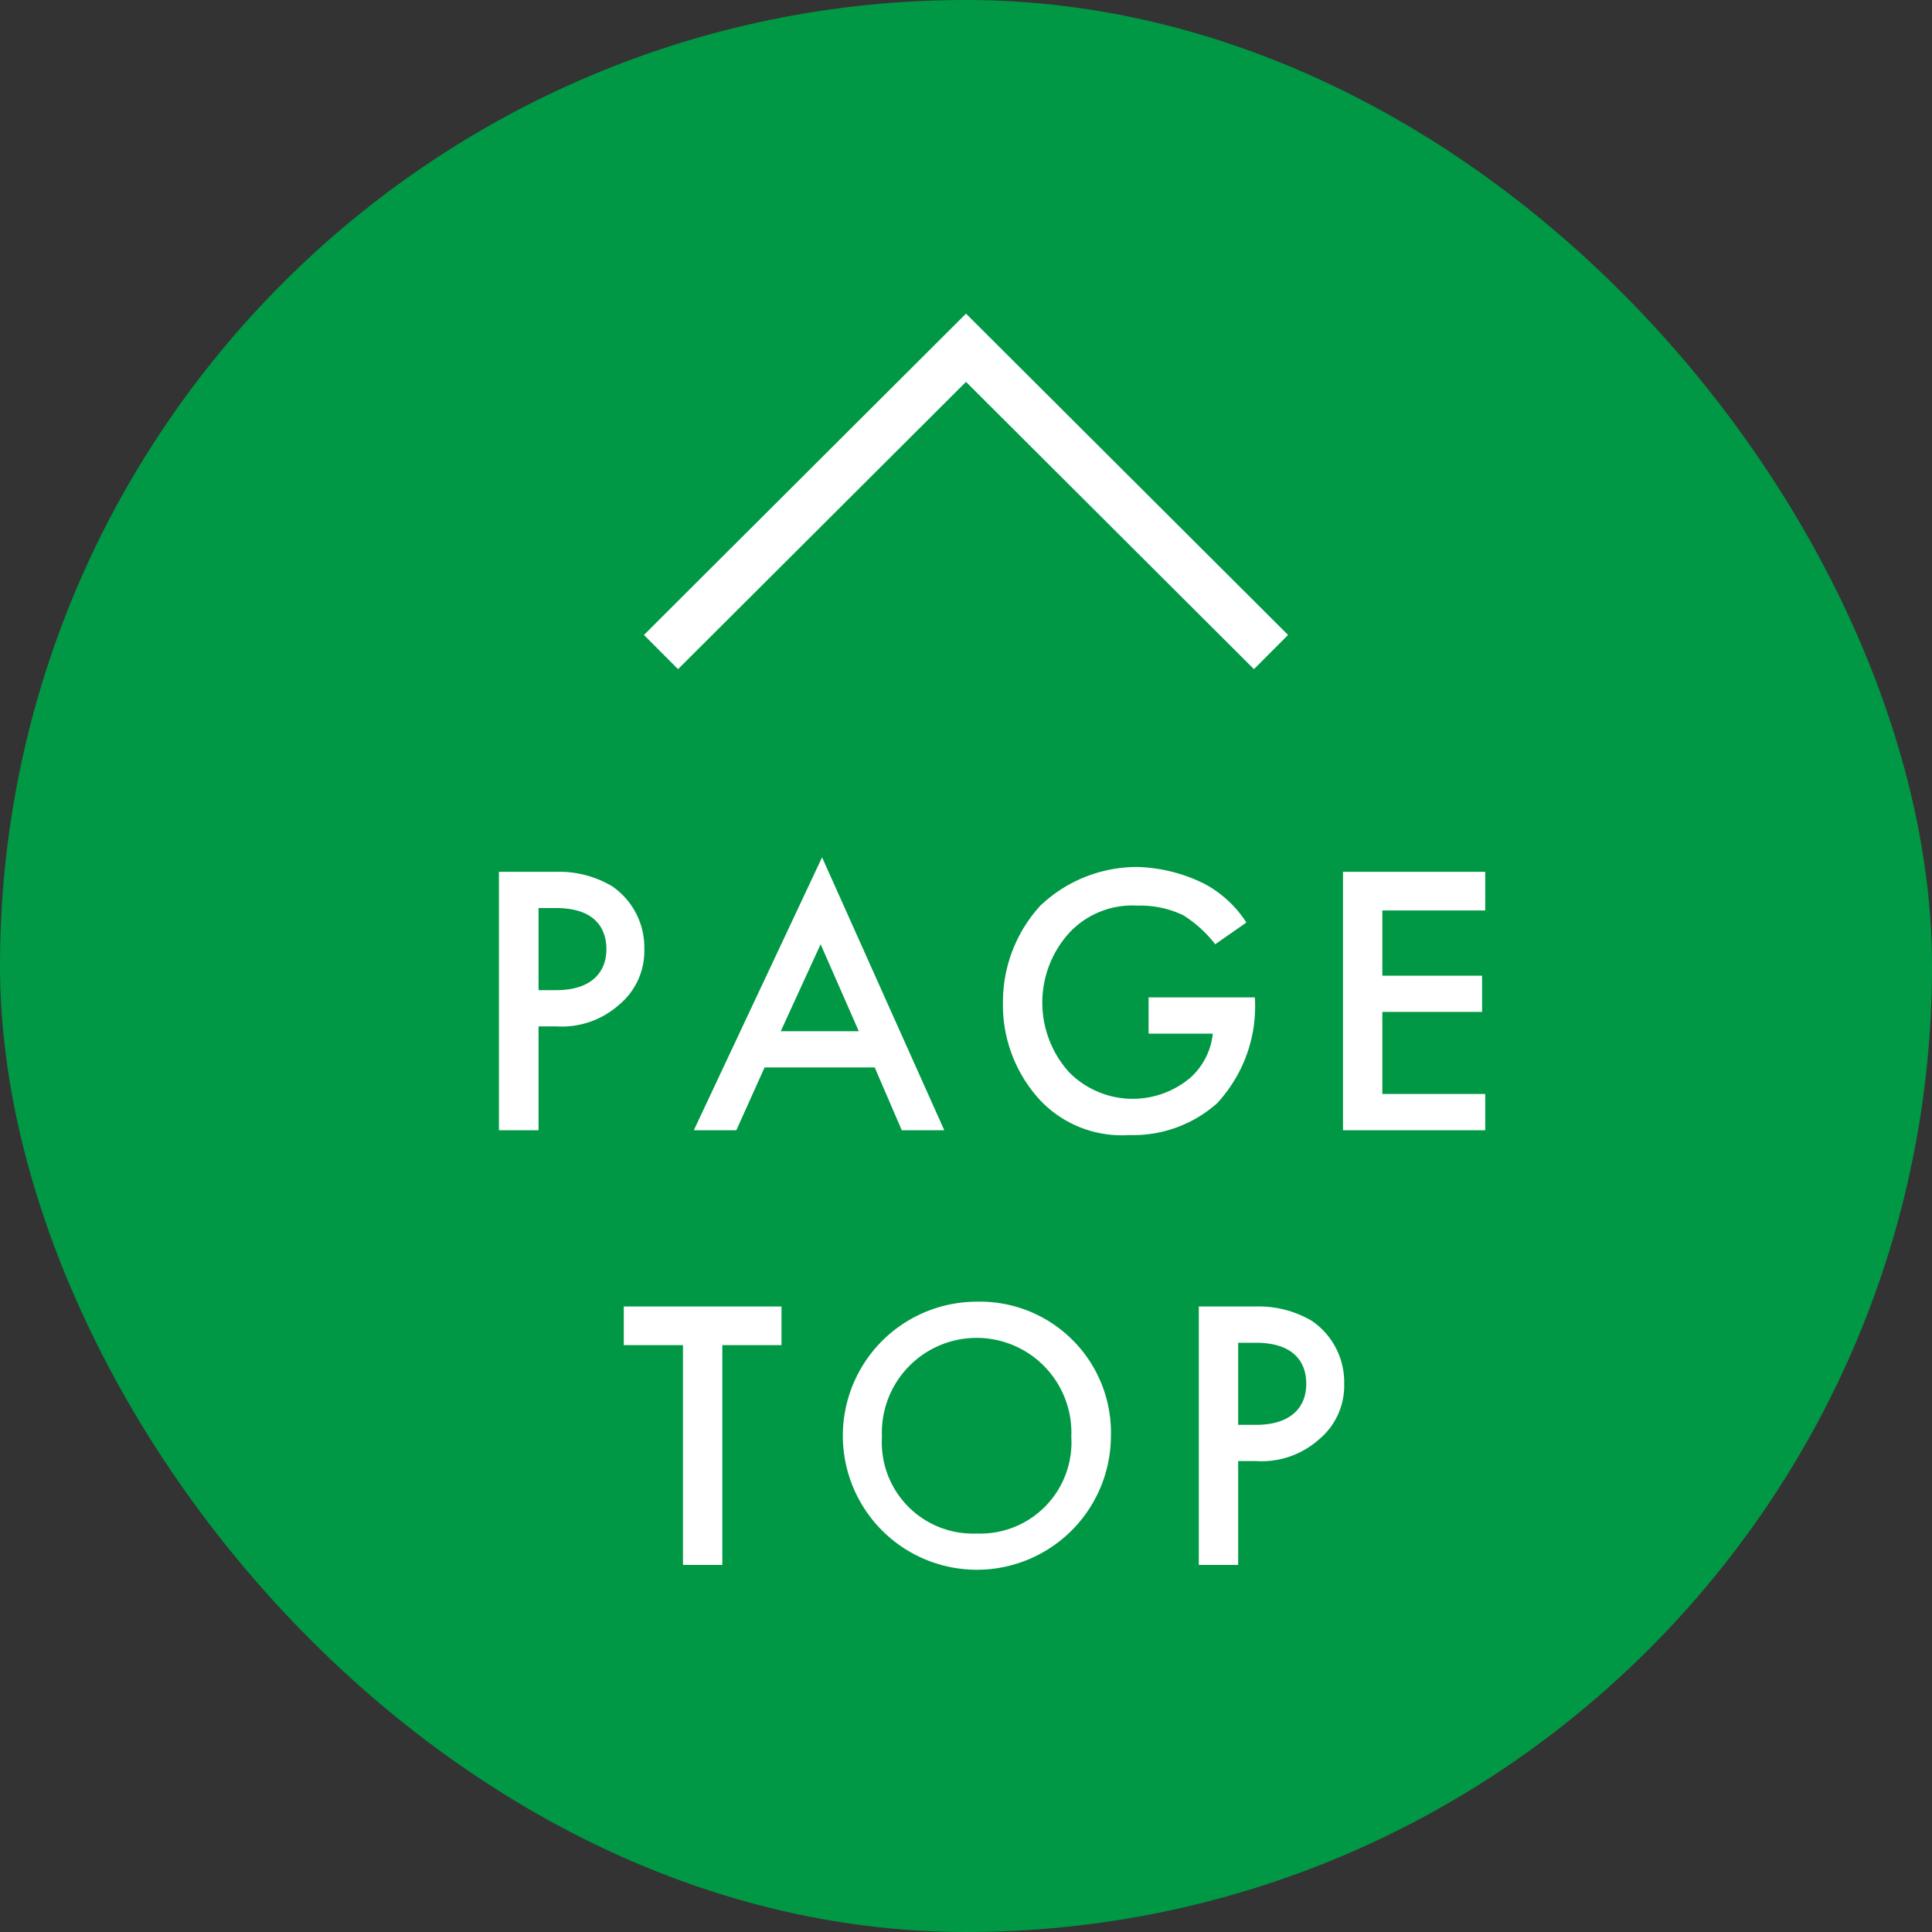 <svg id="pagetop.svg" xmlns="http://www.w3.org/2000/svg" width="80" height="80" viewBox="0 0 80 80">
  <rect x="0" y="0" width="80" height="80" fill="#333333" stroke="none"/>
  <defs>
    <style>
      .cls-1 {
        fill: #009844;
      }

      .cls-2 {
        fill: #fff;
      }

      .cls-2, .cls-3 {
        fill-rule: evenodd;
      }

      .cls-3 {
        fill: none;
        stroke: #fff;
        stroke-width: 2px;
      }
    </style>
  </defs>
  <rect id="bg" class="cls-1" width="80" height="80" rx="40" ry="40"/>
  <path id="PAGE_TOP" data-name="PAGE TOP" class="cls-2" d="M1830.66,17840.1v10.7h1.64v-4.3h0.73a3.563,3.563,0,0,0,2.61-.9,2.889,2.889,0,0,0,1.04-2.3,3.075,3.075,0,0,0-1.33-2.6,4.289,4.289,0,0,0-2.33-.6h-2.36Zm1.64,1.5h0.72c1.85,0,2.09,1.1,2.09,1.7,0,1-.67,1.7-2.08,1.7h-0.73v-3.4Zm15.04,9.2h1.76l-5.06-11.3-5.31,11.3h1.76l1.17-2.6h4.56Zm-5.01-4.1,1.65-3.6,1.58,3.6h-3.23Zm15.23,0.1h2.66a2.864,2.864,0,0,1-.9,1.8,3.7,3.7,0,0,1-5.05-.2,4.3,4.3,0,0,1,.03-5.8,3.577,3.577,0,0,1,2.81-1.1,4.1,4.1,0,0,1,1.89.4,5.12,5.12,0,0,1,1.32,1.2l1.29-.9a4.69,4.69,0,0,0-1.73-1.6,6.607,6.607,0,0,0-2.78-.7,5.811,5.811,0,0,0-4.02,1.6,5.9,5.9,0,0,0-1.55,4,5.809,5.809,0,0,0,1.58,4.1,4.65,4.65,0,0,0,3.64,1.4,5.238,5.238,0,0,0,3.63-1.3,5.886,5.886,0,0,0,1.58-4.4h-4.4v1.5Zm13.94-6.7h-5.89v10.7h5.89v-1.5h-4.26v-3.4h4.13v-1.5h-4.13v-2.7h4.26v-1.6Zm-29.14,19.6v-1.6h-6.53v1.6h2.45v9.1h1.63v-9.1h2.45Zm8.08-1.8a5.55,5.55,0,1,0,5.56,5.6A5.427,5.427,0,0,0,1850.44,17857.9Zm0,9.6a3.775,3.775,0,0,1-3.92-4,3.924,3.924,0,1,1,7.84,0A3.775,3.775,0,0,1,1850.44,17867.5Zm9.2-9.4v10.7h1.63v-4.3h0.74a3.576,3.576,0,0,0,2.61-.9,2.889,2.889,0,0,0,1.04-2.3,3.075,3.075,0,0,0-1.33-2.6,4.321,4.321,0,0,0-2.34-.6h-2.35Zm1.63,1.5h0.72c1.86,0,2.1,1.1,2.1,1.7,0,1-.67,1.7-2.08,1.7h-0.74v-3.4Z" transform="translate(-1810 -17804)"/>
  <path id="bg-2" data-name="bg" class="cls-3" d="M1837.37,17831l12.63-12.6,12.63,12.6" transform="translate(-1810 -17804)"/>
</svg>
